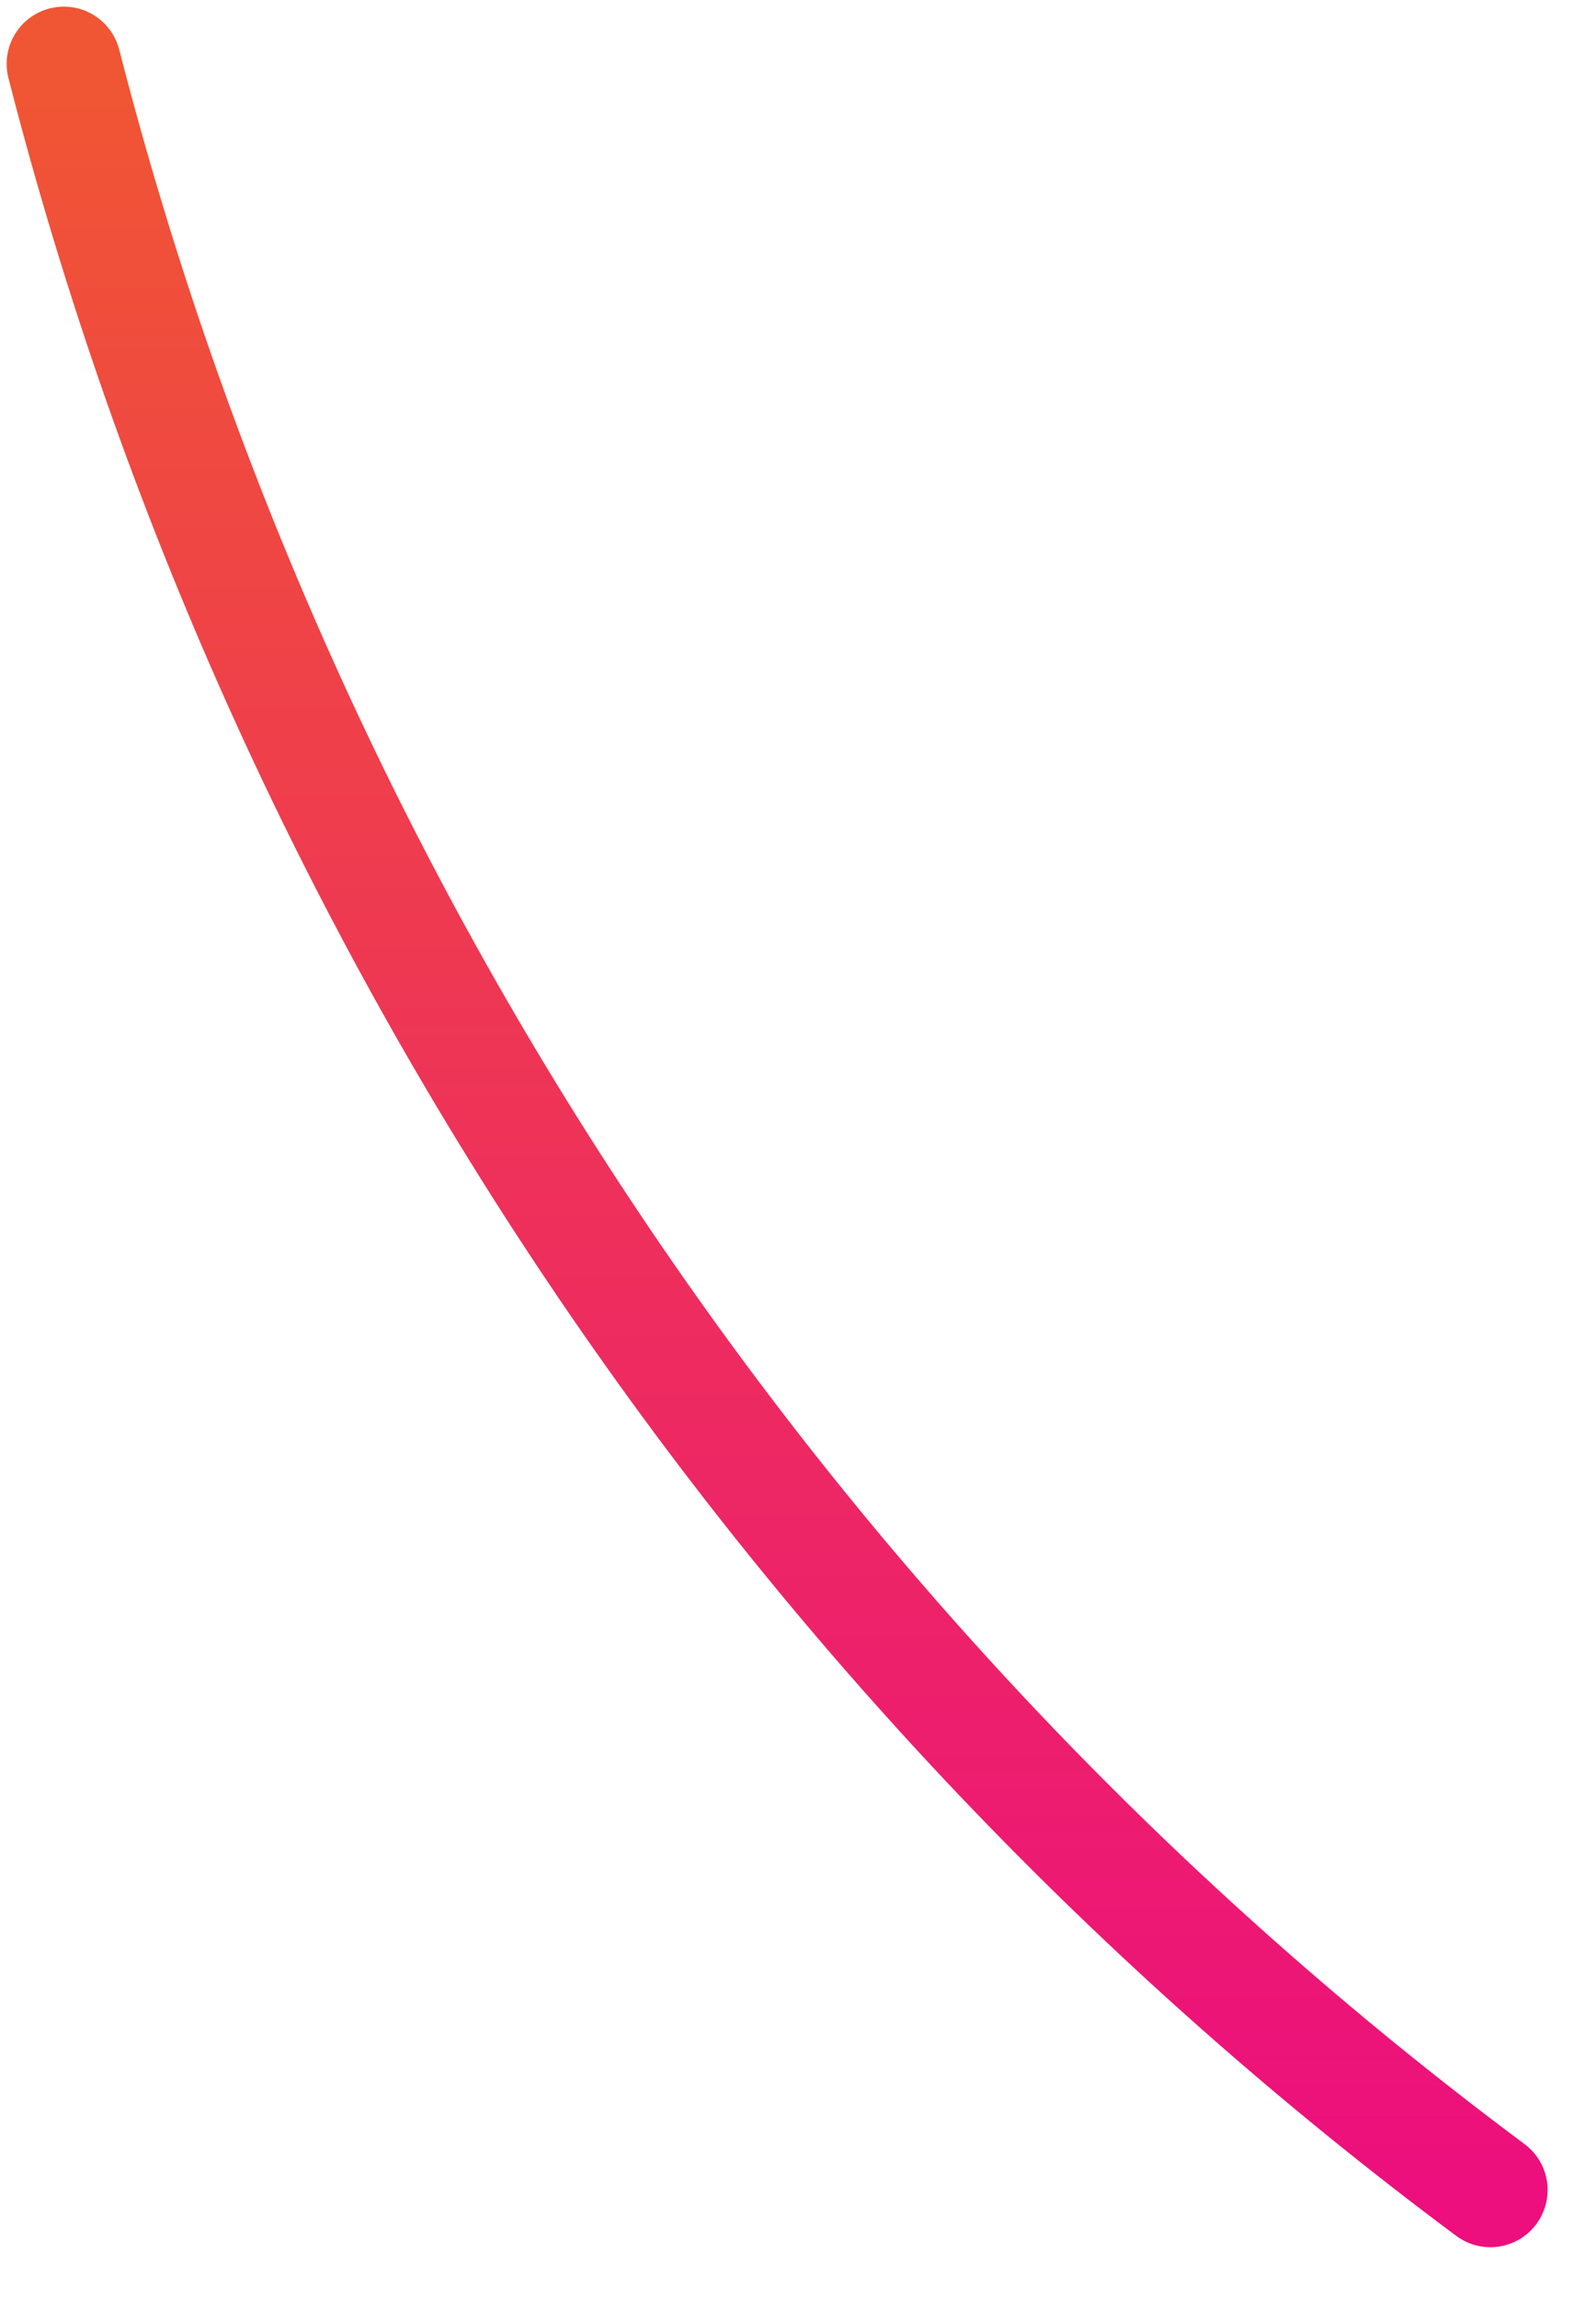 <?xml version="1.0" encoding="utf-8"?>
<svg xmlns="http://www.w3.org/2000/svg" fill="none" height="100%" overflow="visible" preserveAspectRatio="none" style="display: block;" viewBox="0 0 25 36" width="100%">
<path d="M1 1C4.419 14.325 12.306 26.076 23.346 34.293" id="Vector" stroke="url(#paint0_linear_0_1066)" stroke-linecap="round" stroke-width="1.792"/>
<defs>
<linearGradient gradientUnits="userSpaceOnUse" id="paint0_linear_0_1066" x1="12.173" x2="12.173" y1="1" y2="34.293">
<stop stop-color="#F05633"/>
<stop offset="1" stop-color="#EC0F7D"/>
</linearGradient>
</defs>
</svg>